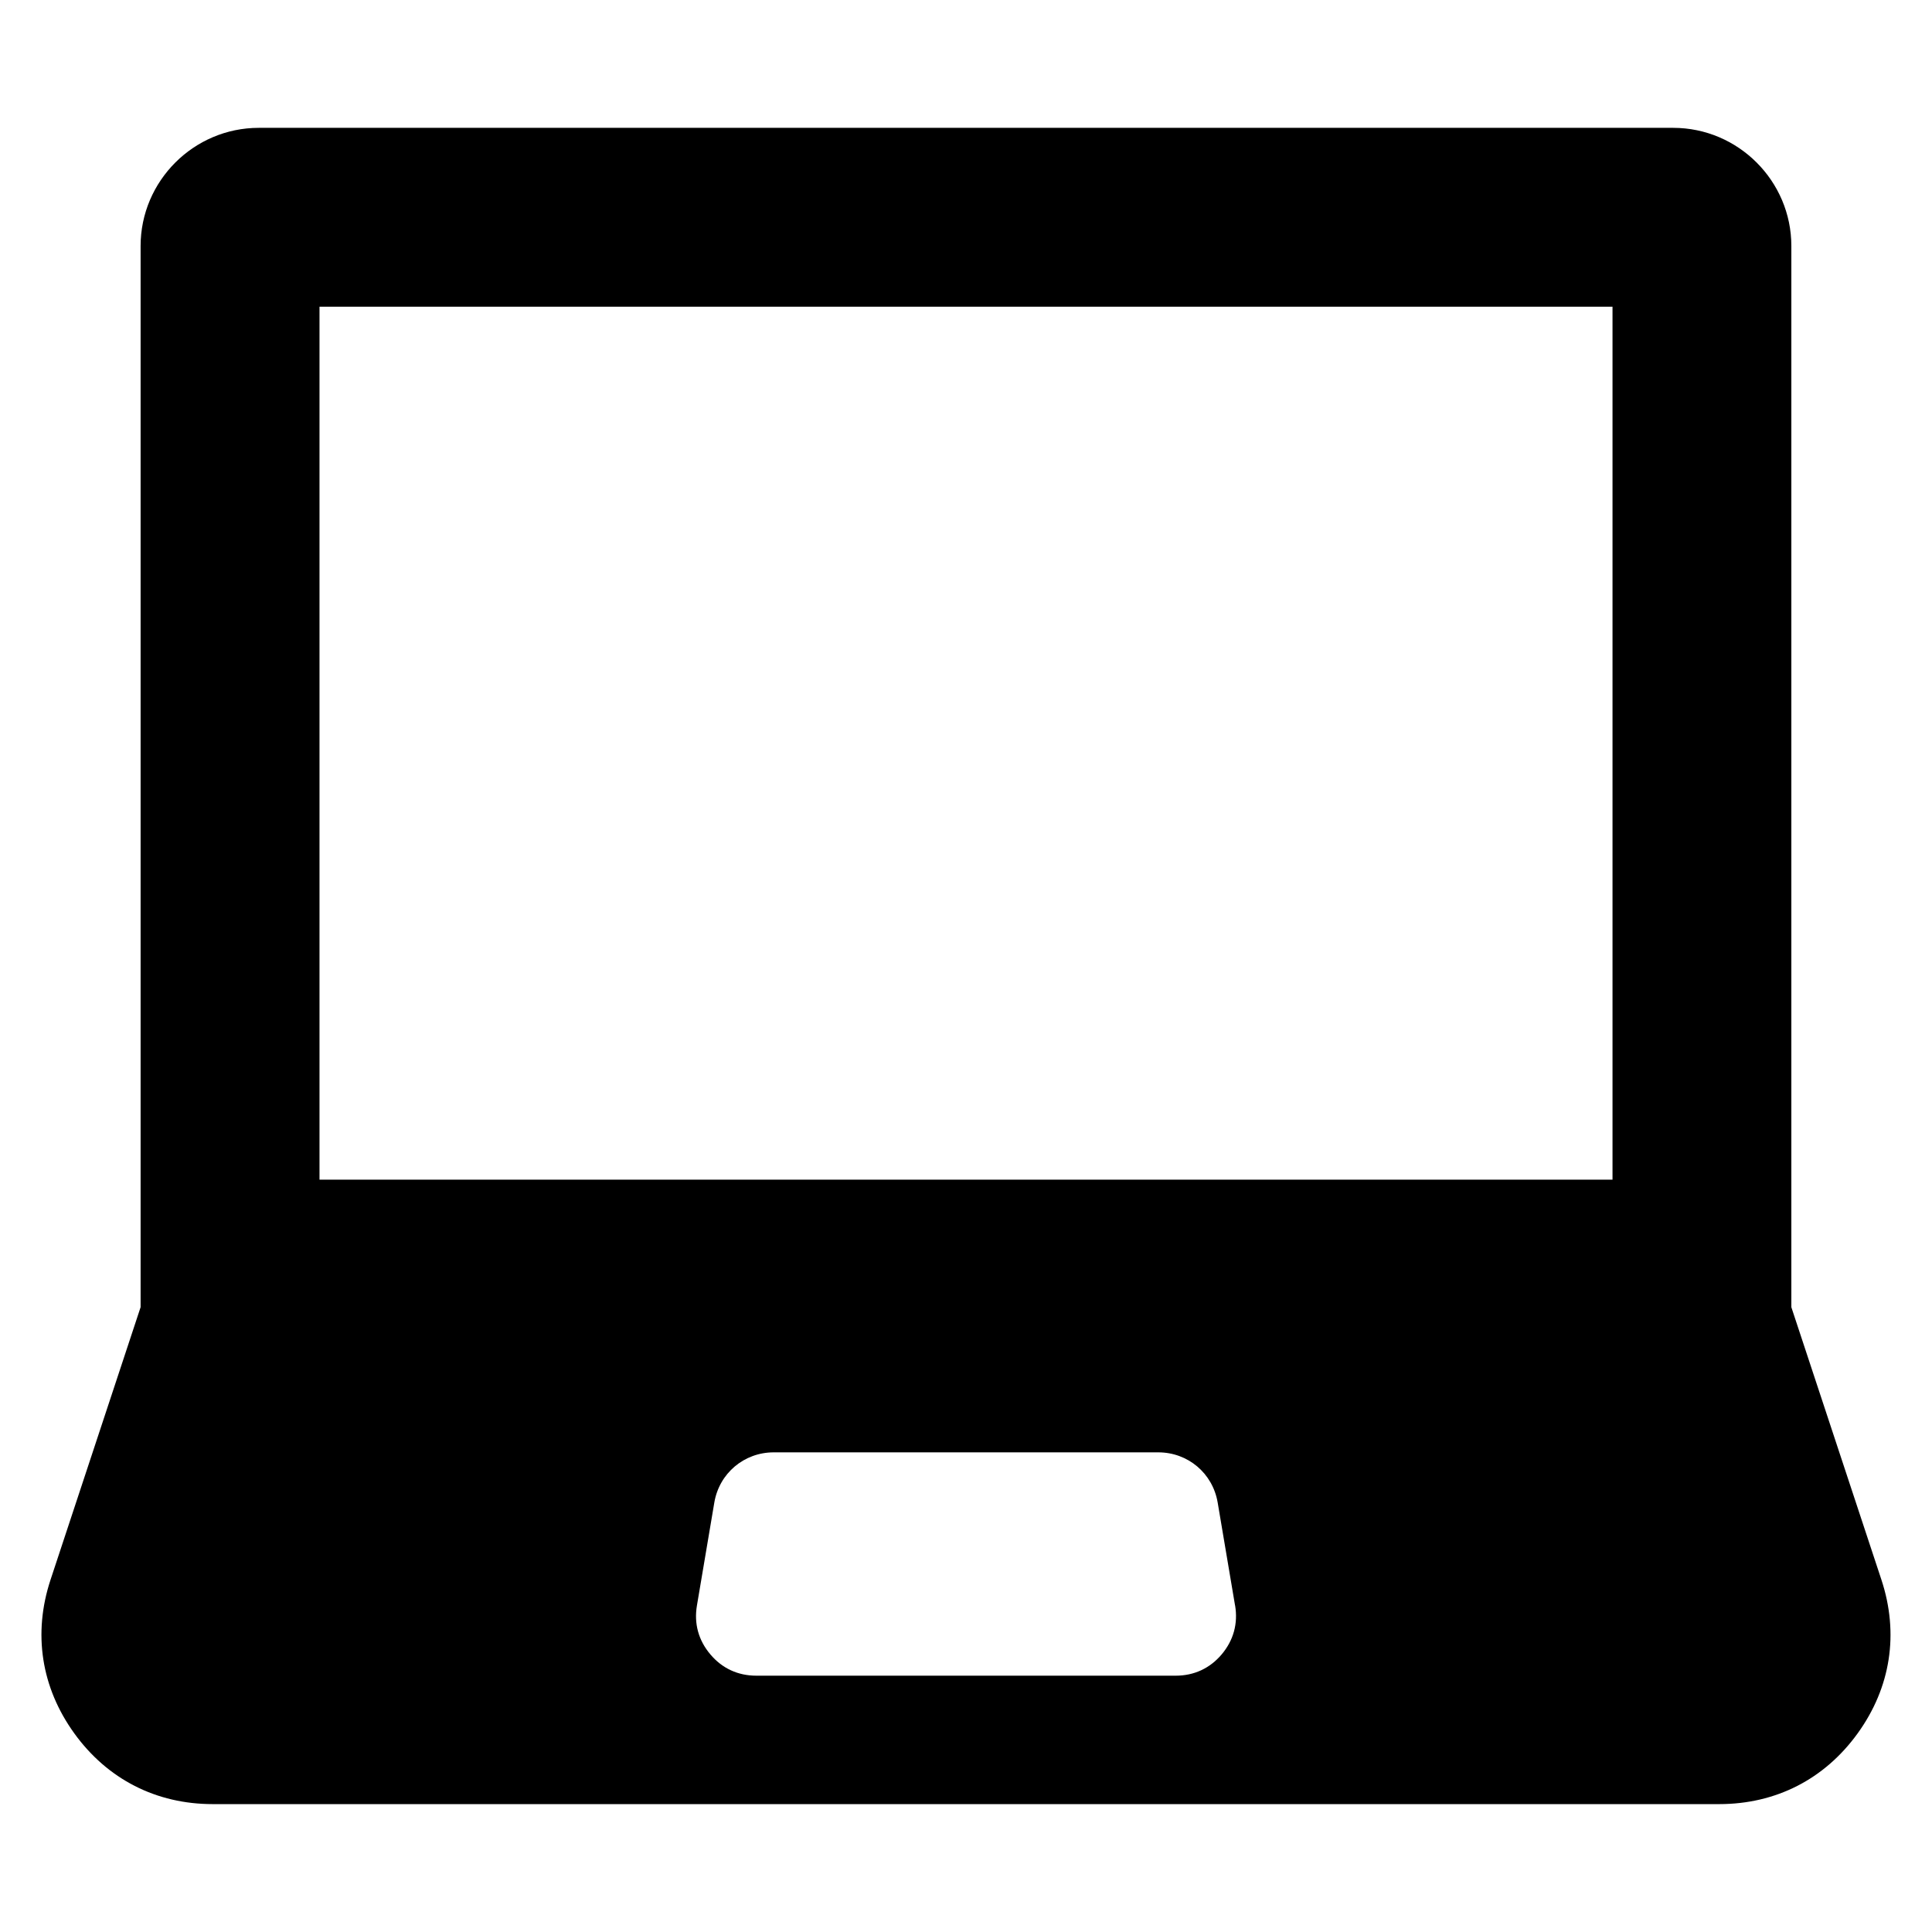 <?xml version="1.0" encoding="UTF-8"?>
<!-- Uploaded to: ICON Repo, www.iconrepo.com, Generator: ICON Repo Mixer Tools -->
<svg fill="#000000" width="800px" height="800px" version="1.1" viewBox="144 144 512 512" xmlns="http://www.w3.org/2000/svg">
 <path d="m212.59 177.88h374.82c17.23 0 31.316 14.086 31.316 31.316v281.22l23.867 72.23c4.699 14.238 2.492 28.551-6.301 40.719-8.781 12.152-21.688 18.742-36.684 18.742h-399.23c-14.992 0-27.902-6.59-36.684-18.742-8.781-12.152-11.004-26.48-6.301-40.719l23.867-72.23v-281.22c0-17.23 14.086-31.316 31.316-31.316zm16.082 47.398v231.34h342.66v-231.34zm242.63 344.19-4.609-27.297c-1.316-7.738-7.875-13.285-15.734-13.285h-101.92c-7.844 0-14.418 5.547-15.734 13.285l-4.609 27.297c-0.816 4.793 0.406 9.234 3.551 12.953 3.129 3.719 7.316 5.652 12.184 5.652h111.15c4.852 0 9.039-1.934 12.184-5.652 3.129-3.719 4.352-8.16 3.551-12.953z" fill-rule="evenodd"/>
</svg>